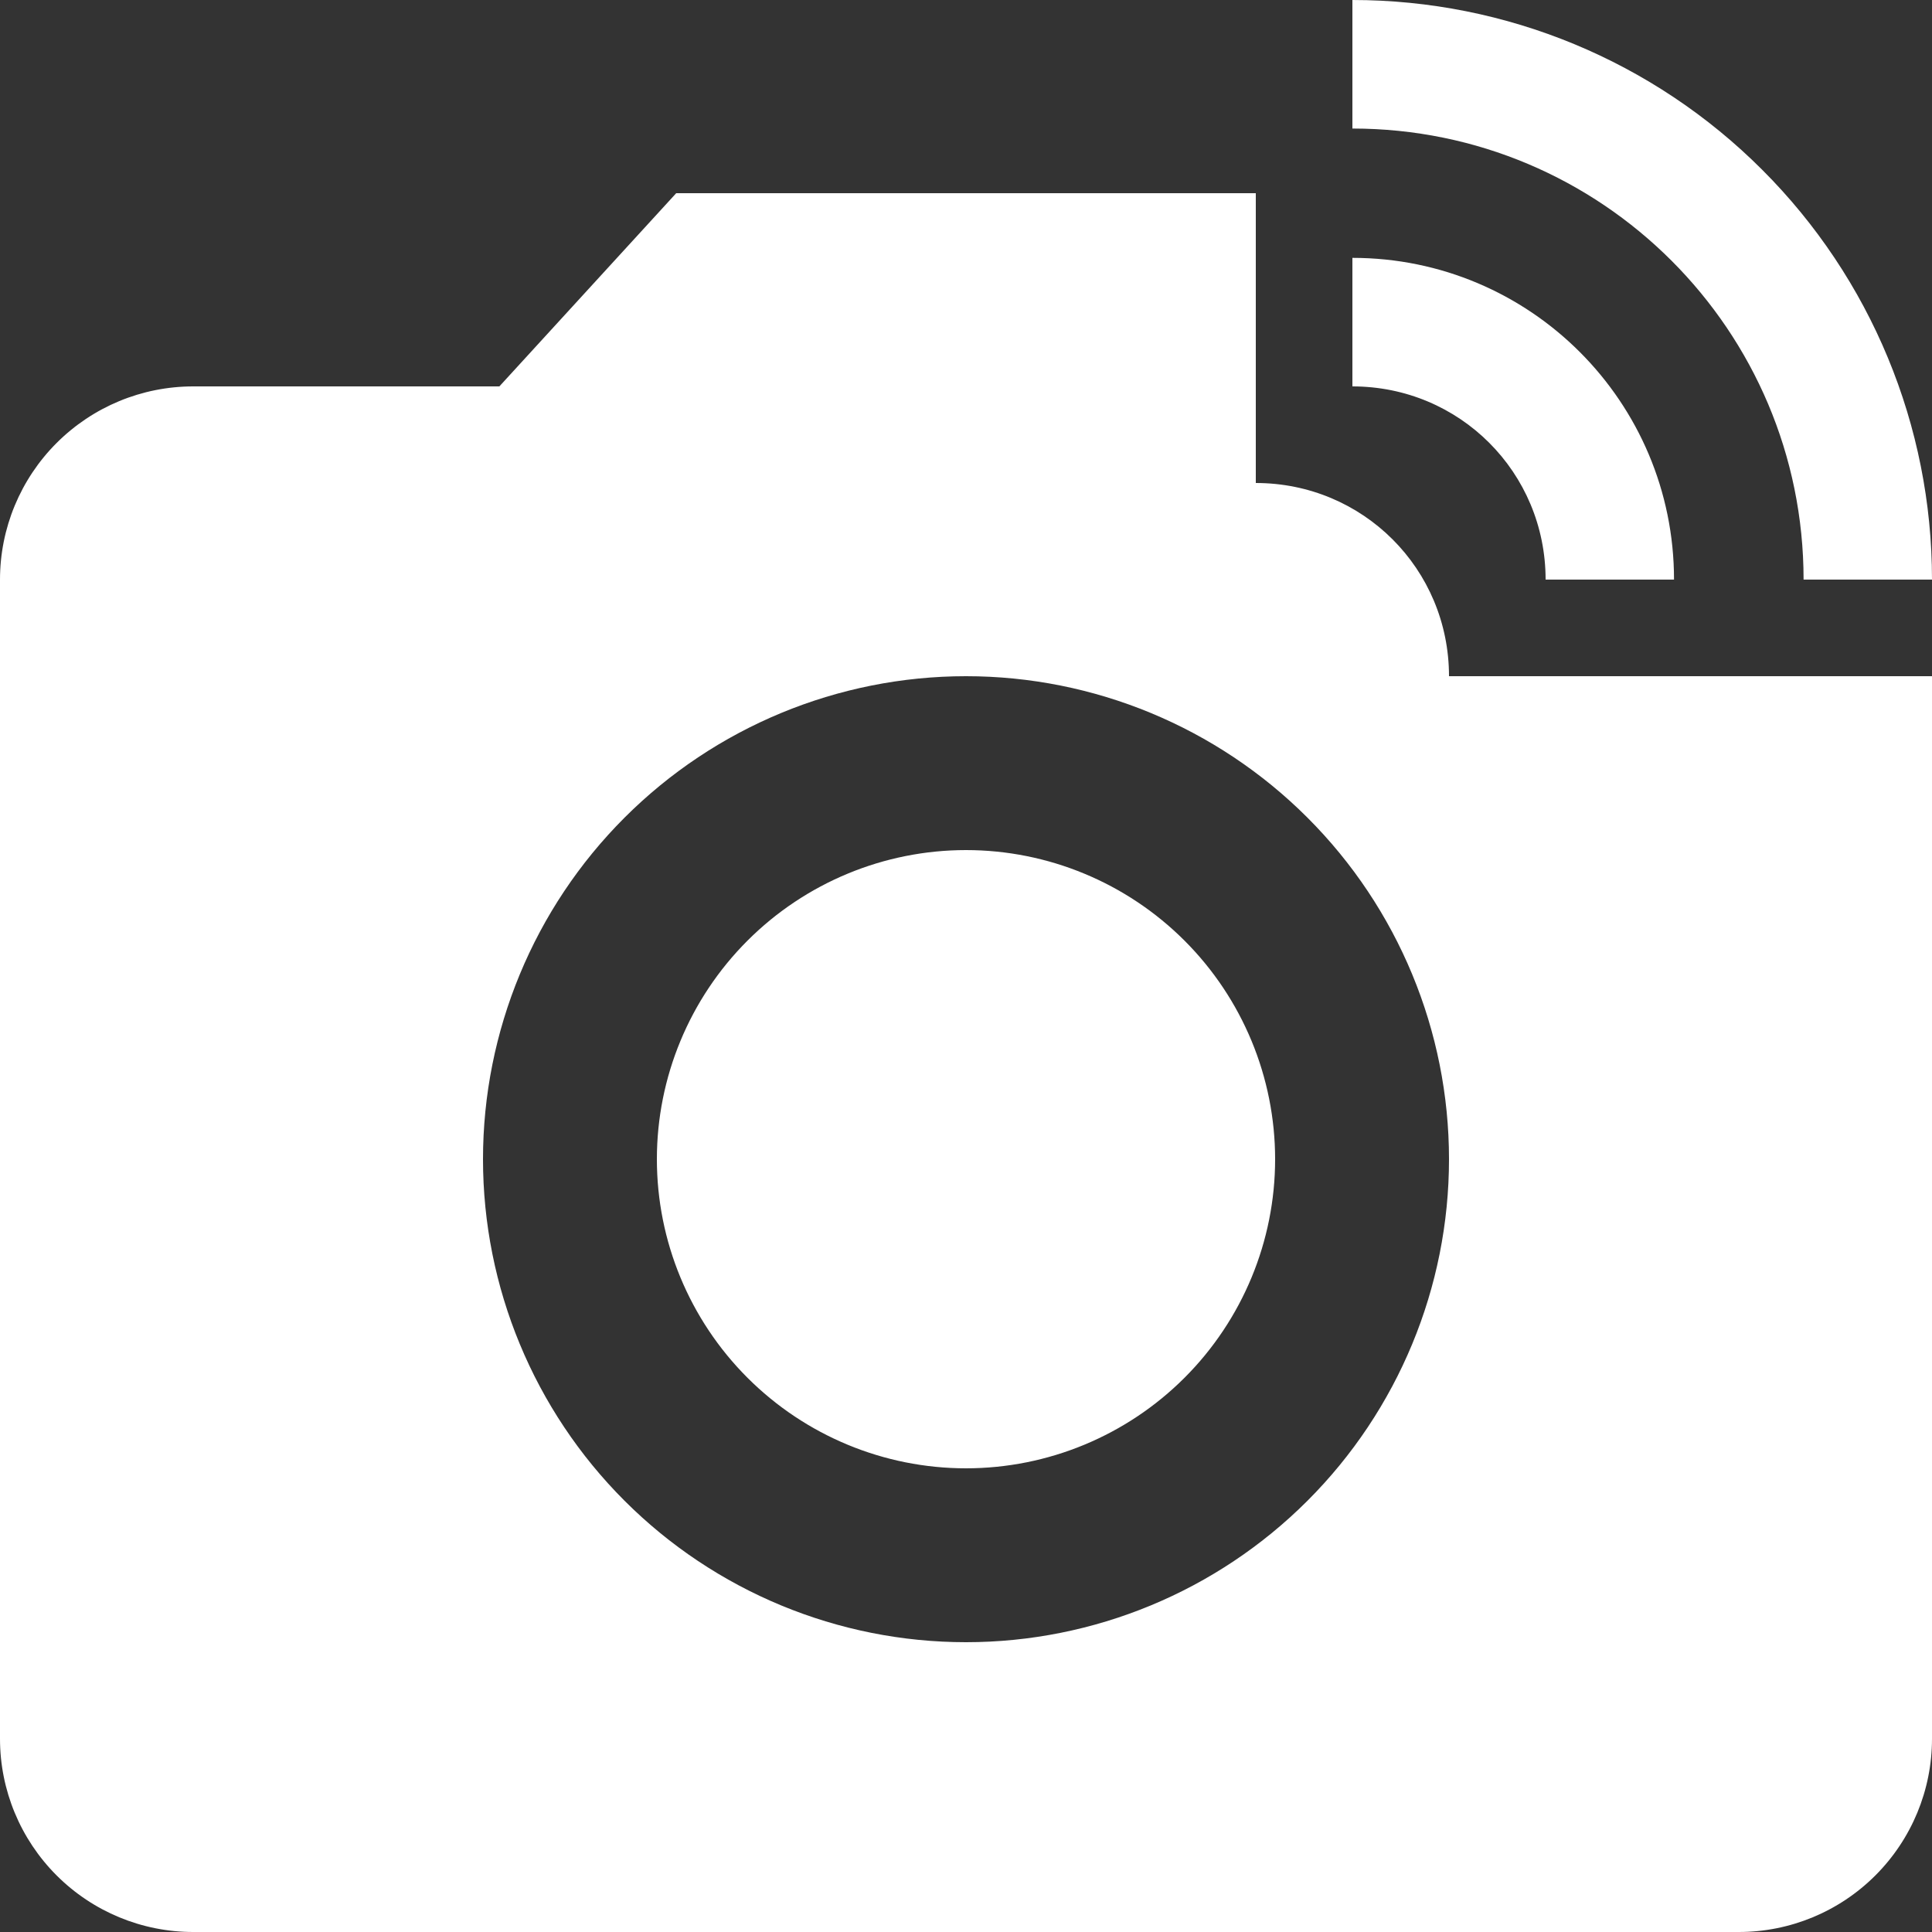 <?xml version="1.0" encoding="UTF-8"?> <svg xmlns="http://www.w3.org/2000/svg" width="17" height="17" viewBox="0 0 17 17" fill="none"><rect x="0" y="0" width="17" height="17" fill="#333333" stroke="none"/> <path d="M8.5 7.48C9.221 7.48 9.913 7.767 10.423 8.277C10.933 8.787 11.22 9.479 11.22 10.2C11.22 10.921 10.933 11.613 10.423 12.123C9.913 12.633 9.221 12.92 8.5 12.92C7.779 12.92 7.087 12.633 6.577 12.123C6.067 11.613 5.78 10.921 5.78 10.2C5.78 9.479 6.067 8.787 6.577 8.277C7.087 7.767 7.779 7.48 8.5 7.48ZM11.9 1.131V0C13.253 0 14.55 0.537 15.506 1.494C16.463 2.45 17 3.747 17 5.1H15.87C15.87 2.907 14.093 1.131 11.9 1.131ZM11.9 3.4V2.269C13.464 2.269 14.73 3.536 14.73 5.1H13.6C13.6 4.157 12.844 3.4 11.9 3.4ZM12.75 5.95H17V15.3C17 15.751 16.821 16.183 16.502 16.502C16.183 16.821 15.751 17 15.3 17H1.7C1.249 17 0.817 16.821 0.498 16.502C0.179 16.183 0 15.751 0 15.3V5.1C0 4.649 0.179 4.217 0.498 3.898C0.817 3.579 1.249 3.4 1.7 3.4H4.394L5.95 1.7H11.05V4.25C11.993 4.25 12.75 5.006 12.75 5.95ZM8.5 14.45C9.627 14.45 10.708 14.002 11.505 13.205C12.302 12.408 12.75 11.327 12.75 10.2C12.75 9.073 12.302 7.992 11.505 7.195C10.708 6.398 9.627 5.95 8.5 5.95C7.373 5.95 6.292 6.398 5.495 7.195C4.698 7.992 4.25 9.073 4.25 10.2C4.25 11.327 4.698 12.408 5.495 13.205C6.292 14.002 7.373 14.45 8.5 14.45Z" fill="white"></path> </svg> 